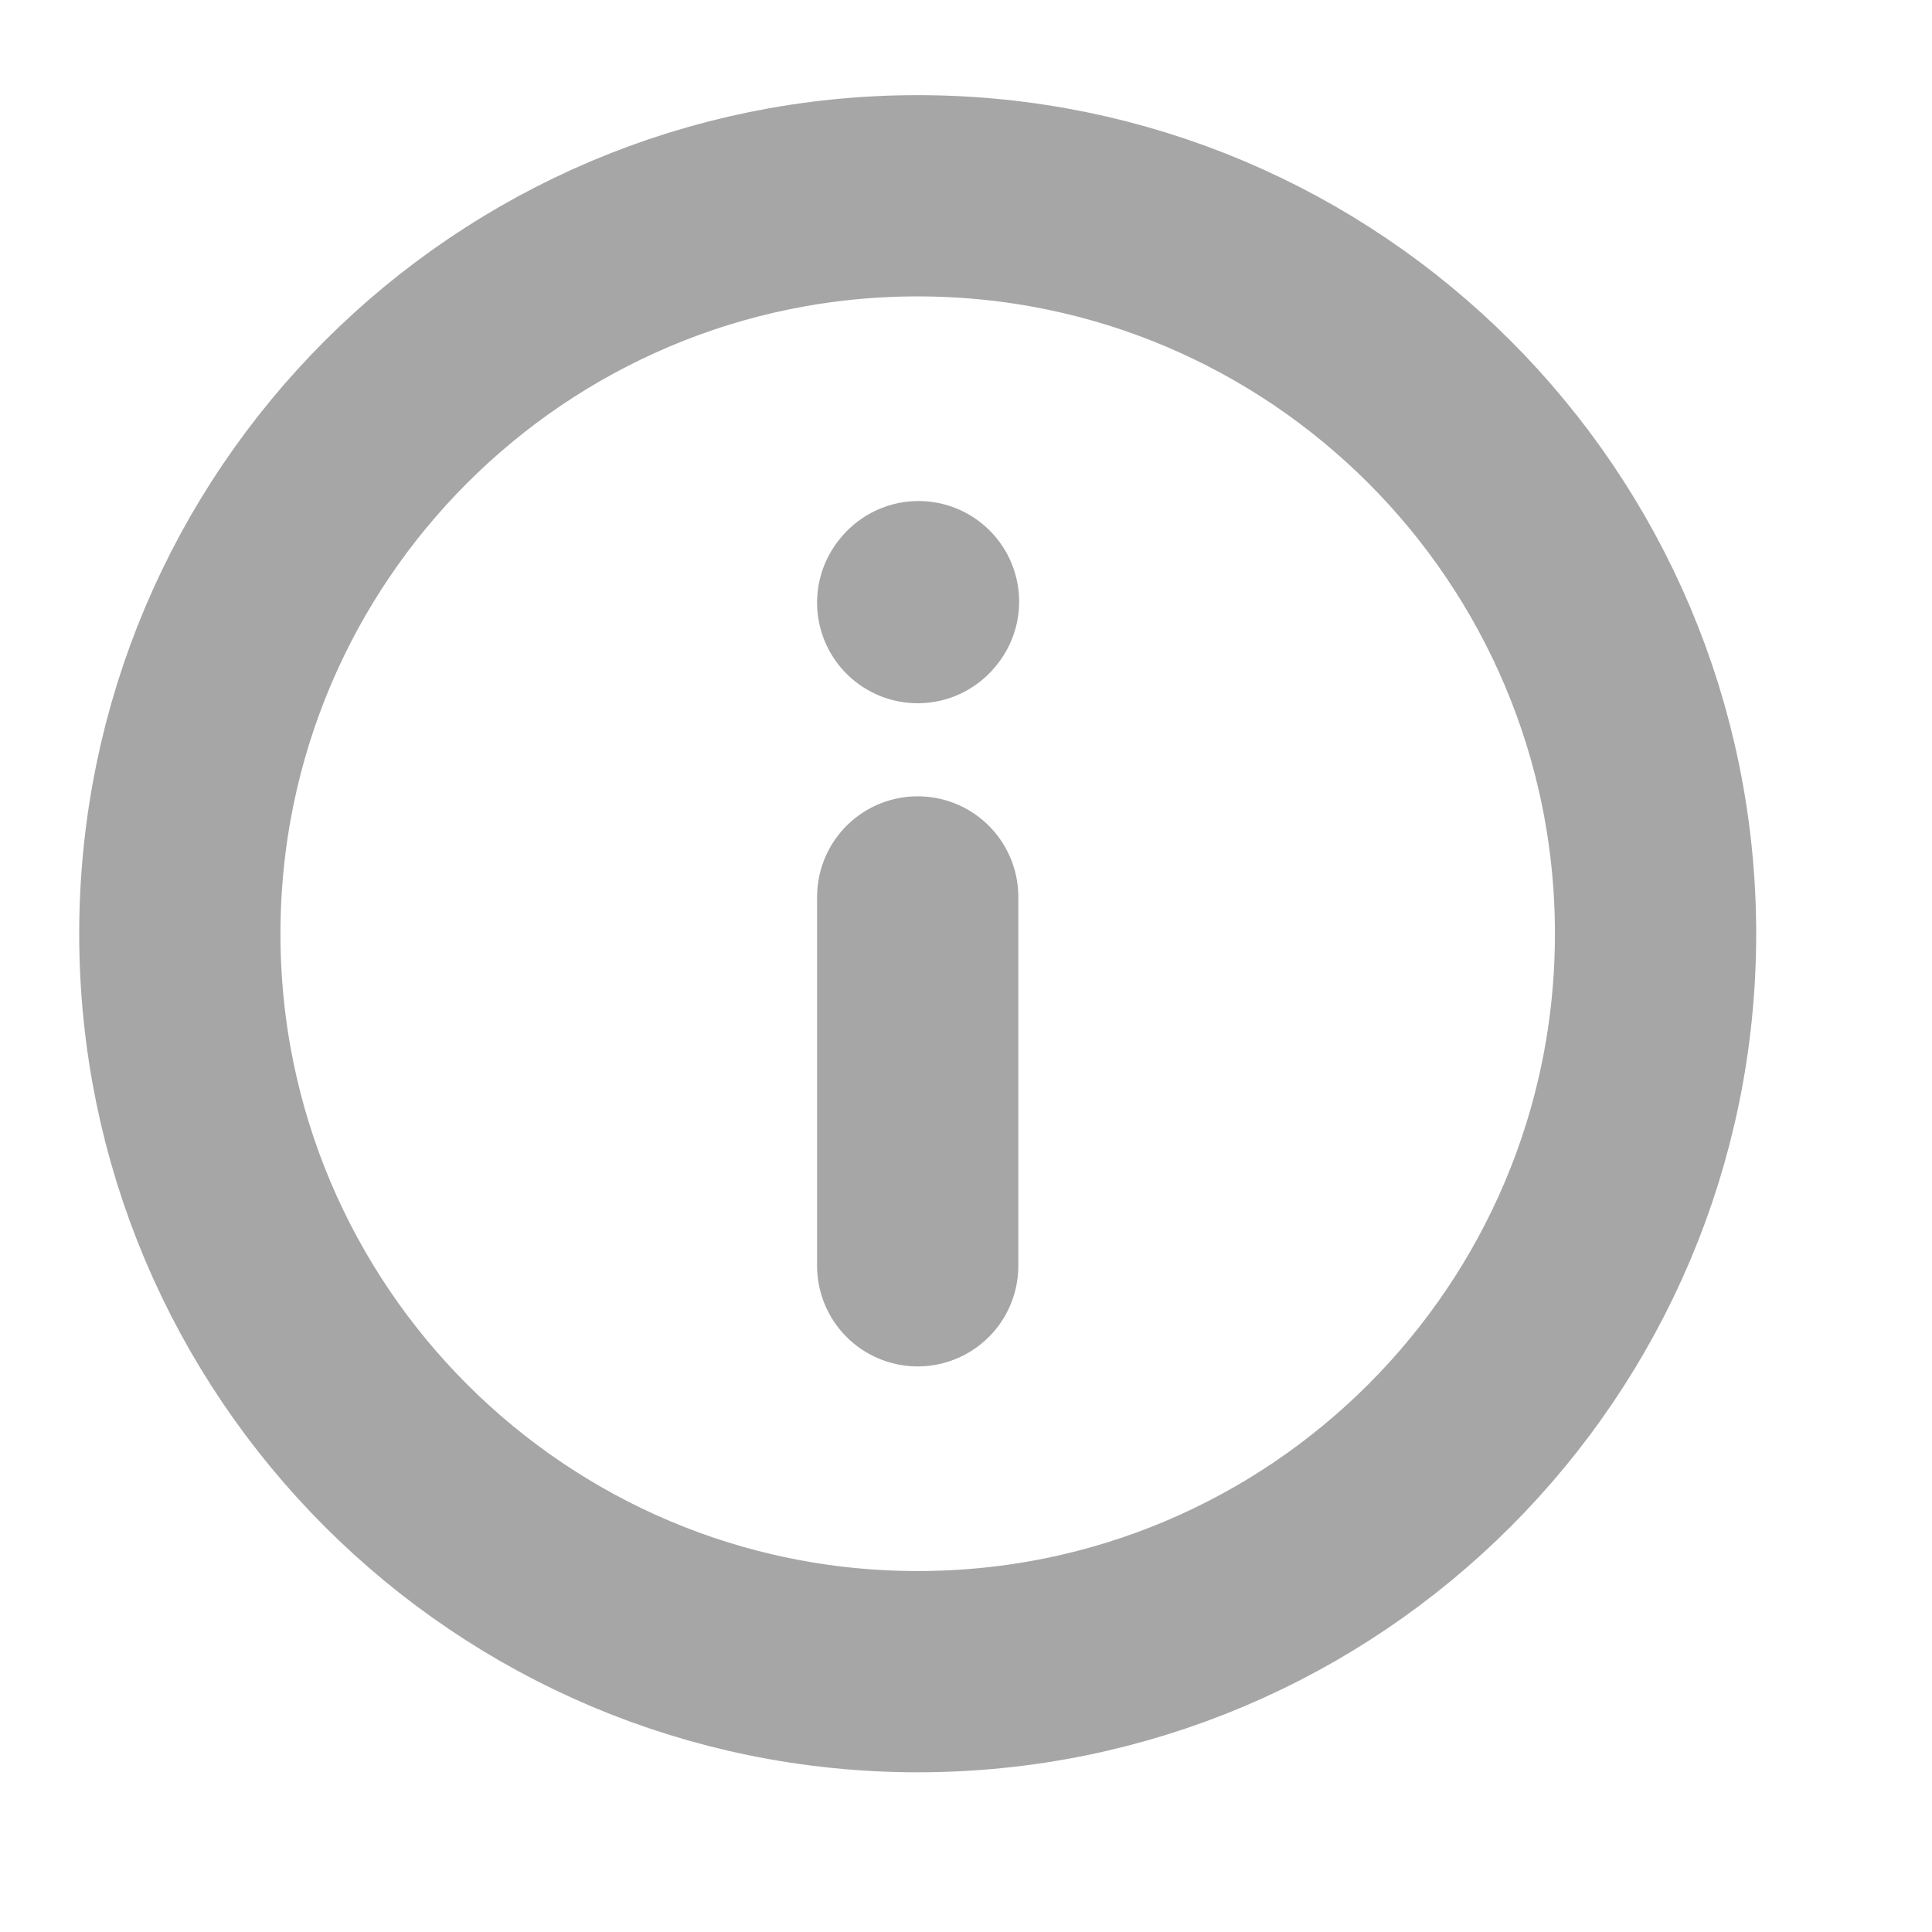 <svg width="12" height="12" viewBox="0 0 12 12" fill="none" xmlns="http://www.w3.org/2000/svg">
<g clip-path="url(#clip0_768_3434)">
<path d="M5.7 5.571V7.862" stroke="#A6A6A6" stroke-width="1.25" stroke-linecap="round" stroke-linejoin="round"/>
<path d="M5.7 3.743L5.705 3.737" stroke="#A6A6A6" stroke-width="1.25" stroke-linecap="round" stroke-linejoin="round"/>
<path d="M5.7 10.383C8.231 10.383 10.283 8.331 10.283 5.8C10.283 3.268 8.231 1.216 5.7 1.216C3.169 1.216 1.117 3.268 1.117 5.8C1.117 8.331 3.169 10.383 5.7 10.383Z" stroke="#A6A6A6" stroke-width="1.25" stroke-linecap="round" stroke-linejoin="round"/>
</g>
<defs>
<clipPath id="clip0_768_3434">
<rect width="11" height="11" fill="white" transform="translate(0.2 0.3)"/>
</clipPath>
</defs>
</svg>
